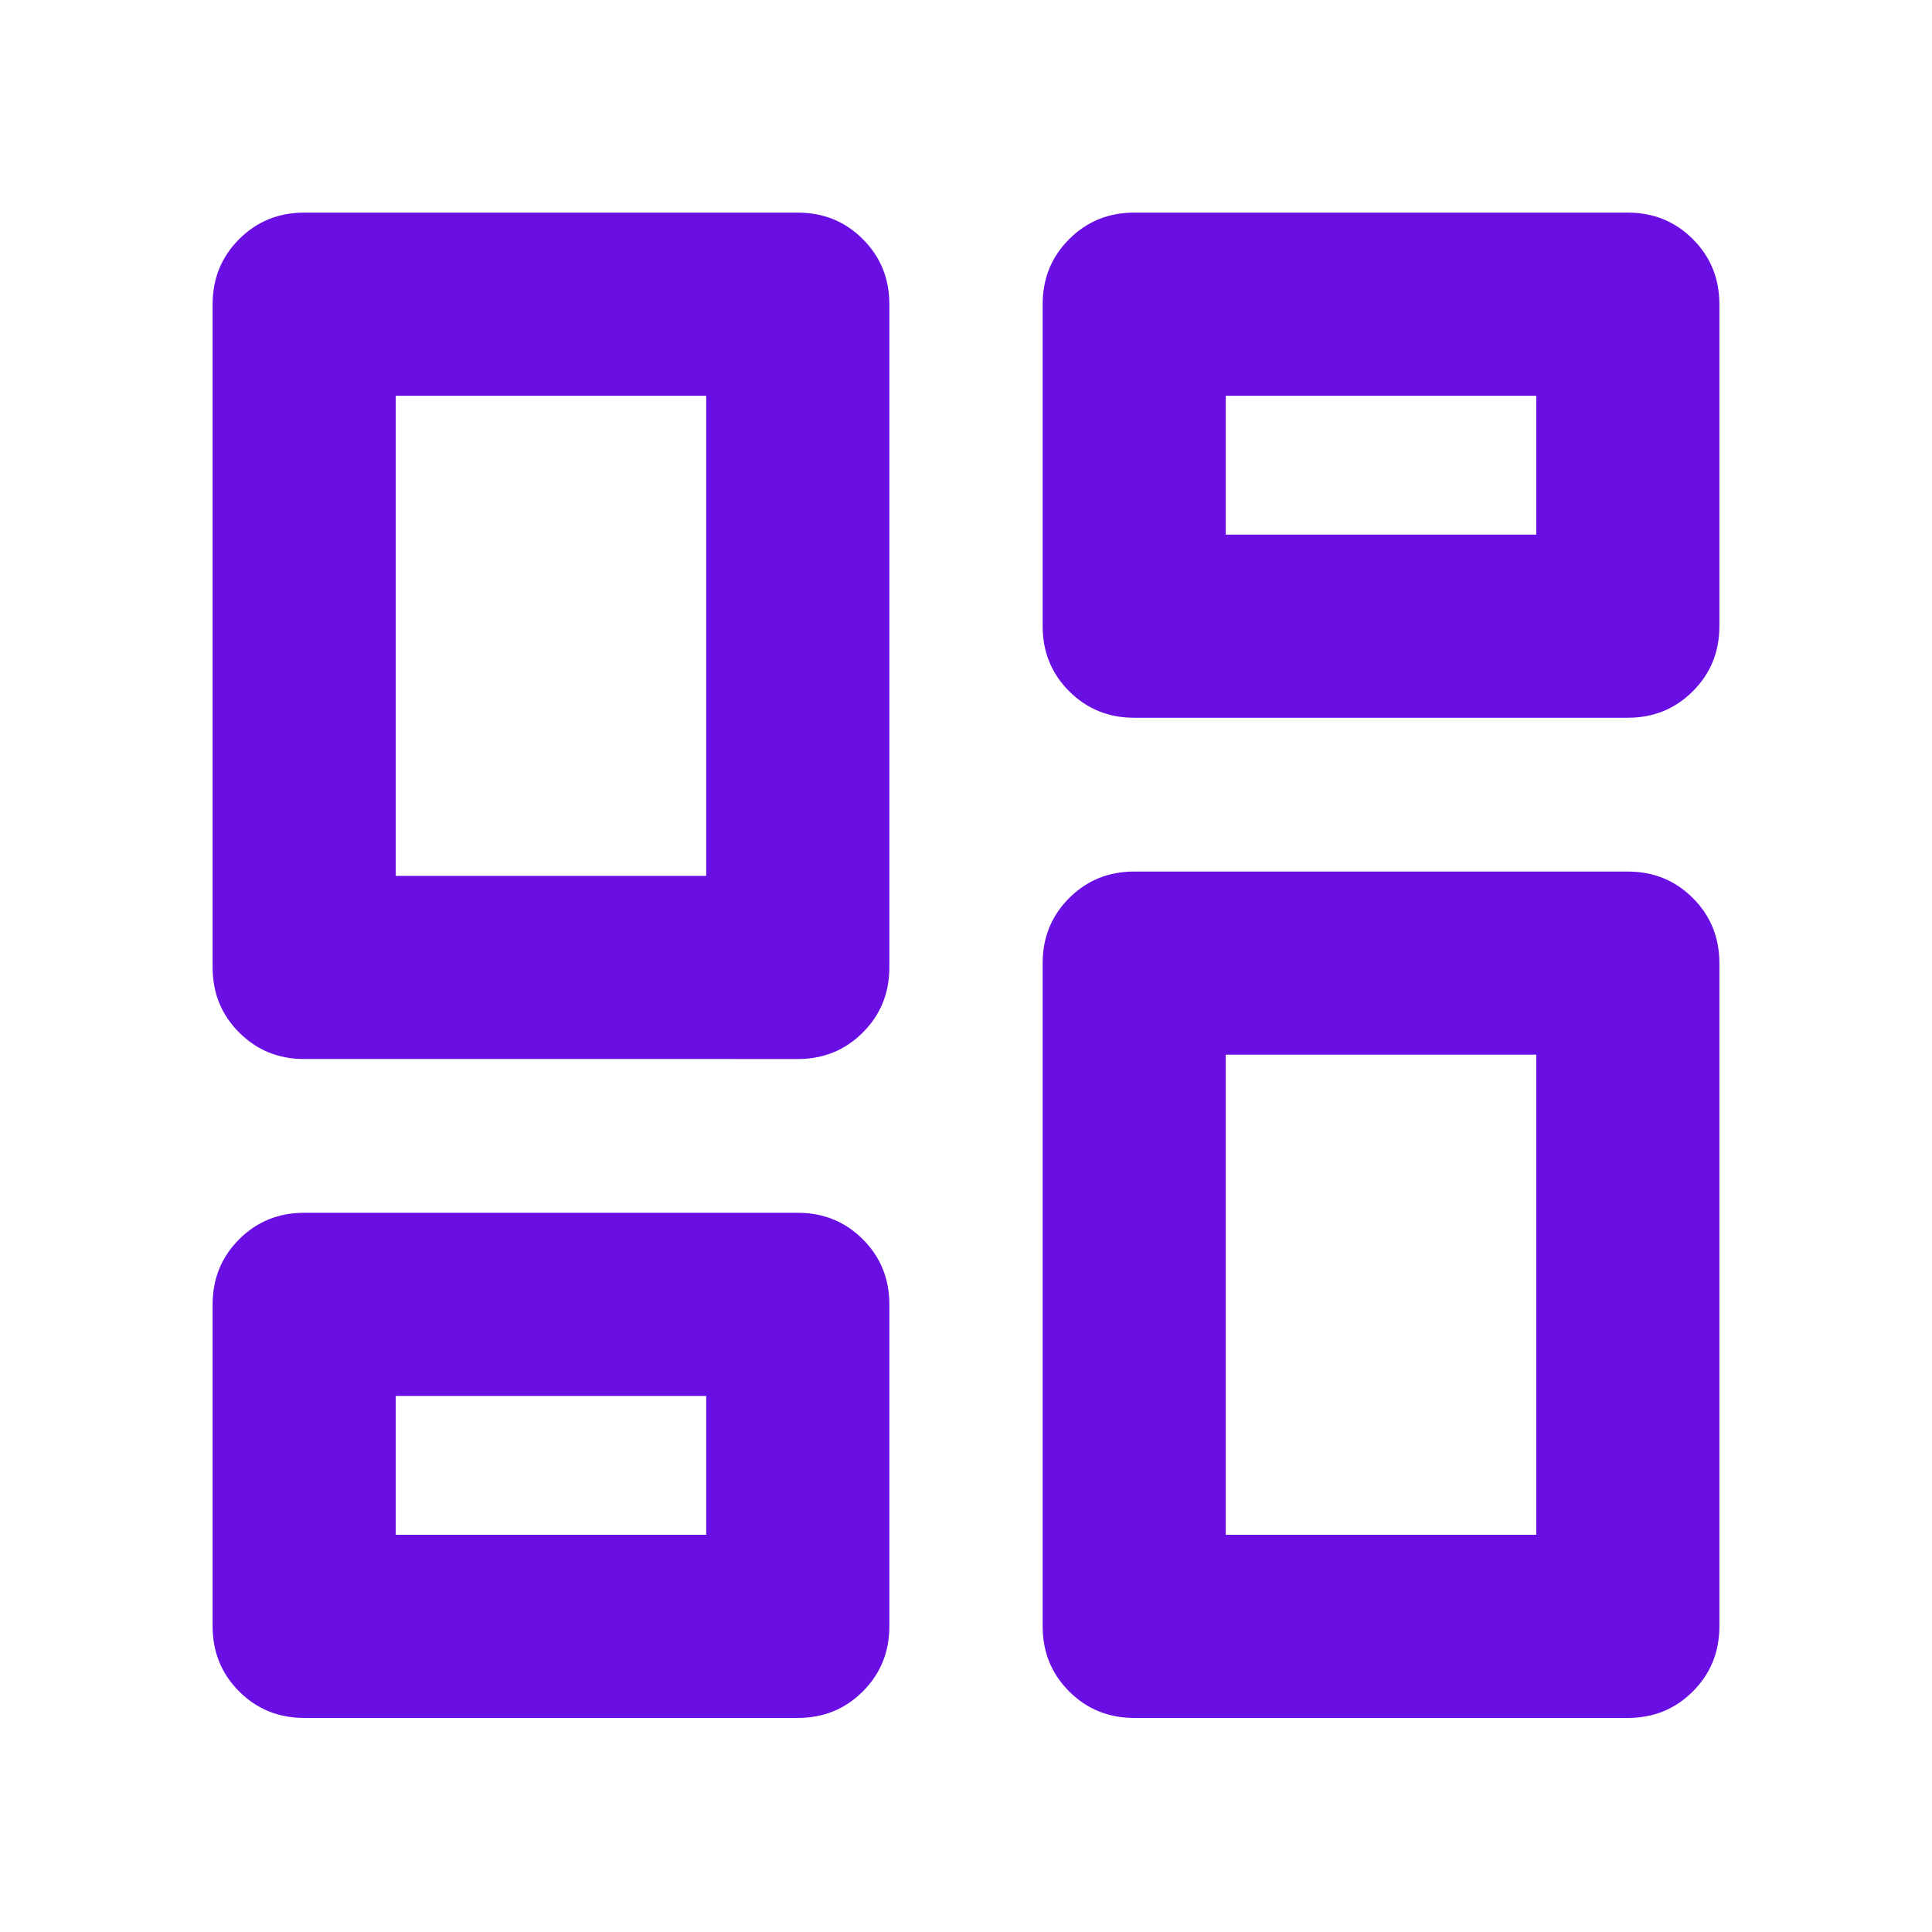 <svg xmlns="http://www.w3.org/2000/svg" height="24px" viewBox="0 -960 960 960" width="24px" fill="#690fe4"><path d="M518.09-648.85v-160q0-19.15 13.17-32.32 13.17-13.18 32.33-13.18h245.26q19.15 0 32.32 13.18 13.18 13.17 13.18 32.32v160q0 19.15-13.18 32.33-13.17 13.17-32.32 13.17H563.59q-19.16 0-32.33-13.17-13.17-13.18-13.17-32.33ZM105.65-479.28v-329.57q0-19.15 13.18-32.32 13.17-13.18 32.32-13.18h245.26q19.16 0 32.33 13.18 13.17 13.17 13.17 32.32v329.57q0 19.15-13.17 32.32-13.17 13.18-32.33 13.18H151.15q-19.15 0-32.32-13.18-13.18-13.17-13.18-32.32Zm412.44 327.41v-329.56q0-19.16 13.17-32.33 13.17-13.17 32.33-13.17h245.26q19.15 0 32.32 13.17 13.18 13.17 13.18 32.33v329.56q0 19.15-13.18 32.33-13.17 13.17-32.32 13.17H563.59q-19.16 0-32.33-13.17-13.17-13.18-13.17-32.33Zm-412.44 0v-160q0-19.15 13.18-32.33 13.17-13.17 32.32-13.17h245.26q19.16 0 32.33 13.17 13.17 13.18 13.17 32.33v160q0 19.15-13.17 32.33-13.17 13.17-32.33 13.17H151.15q-19.15 0-32.32-13.17-13.18-13.18-13.18-32.33Zm91-372.91h154.26v-238.57H196.65v238.57Zm412.44 327.41h154.26v-238.56H609.09v238.56Zm0-496.98h154.26v-69H609.09v69ZM196.65-197.37h154.26v-69H196.65v69Zm154.26-327.41Zm258.18-169.57Zm0 258.42ZM350.91-266.37Z"/></svg>